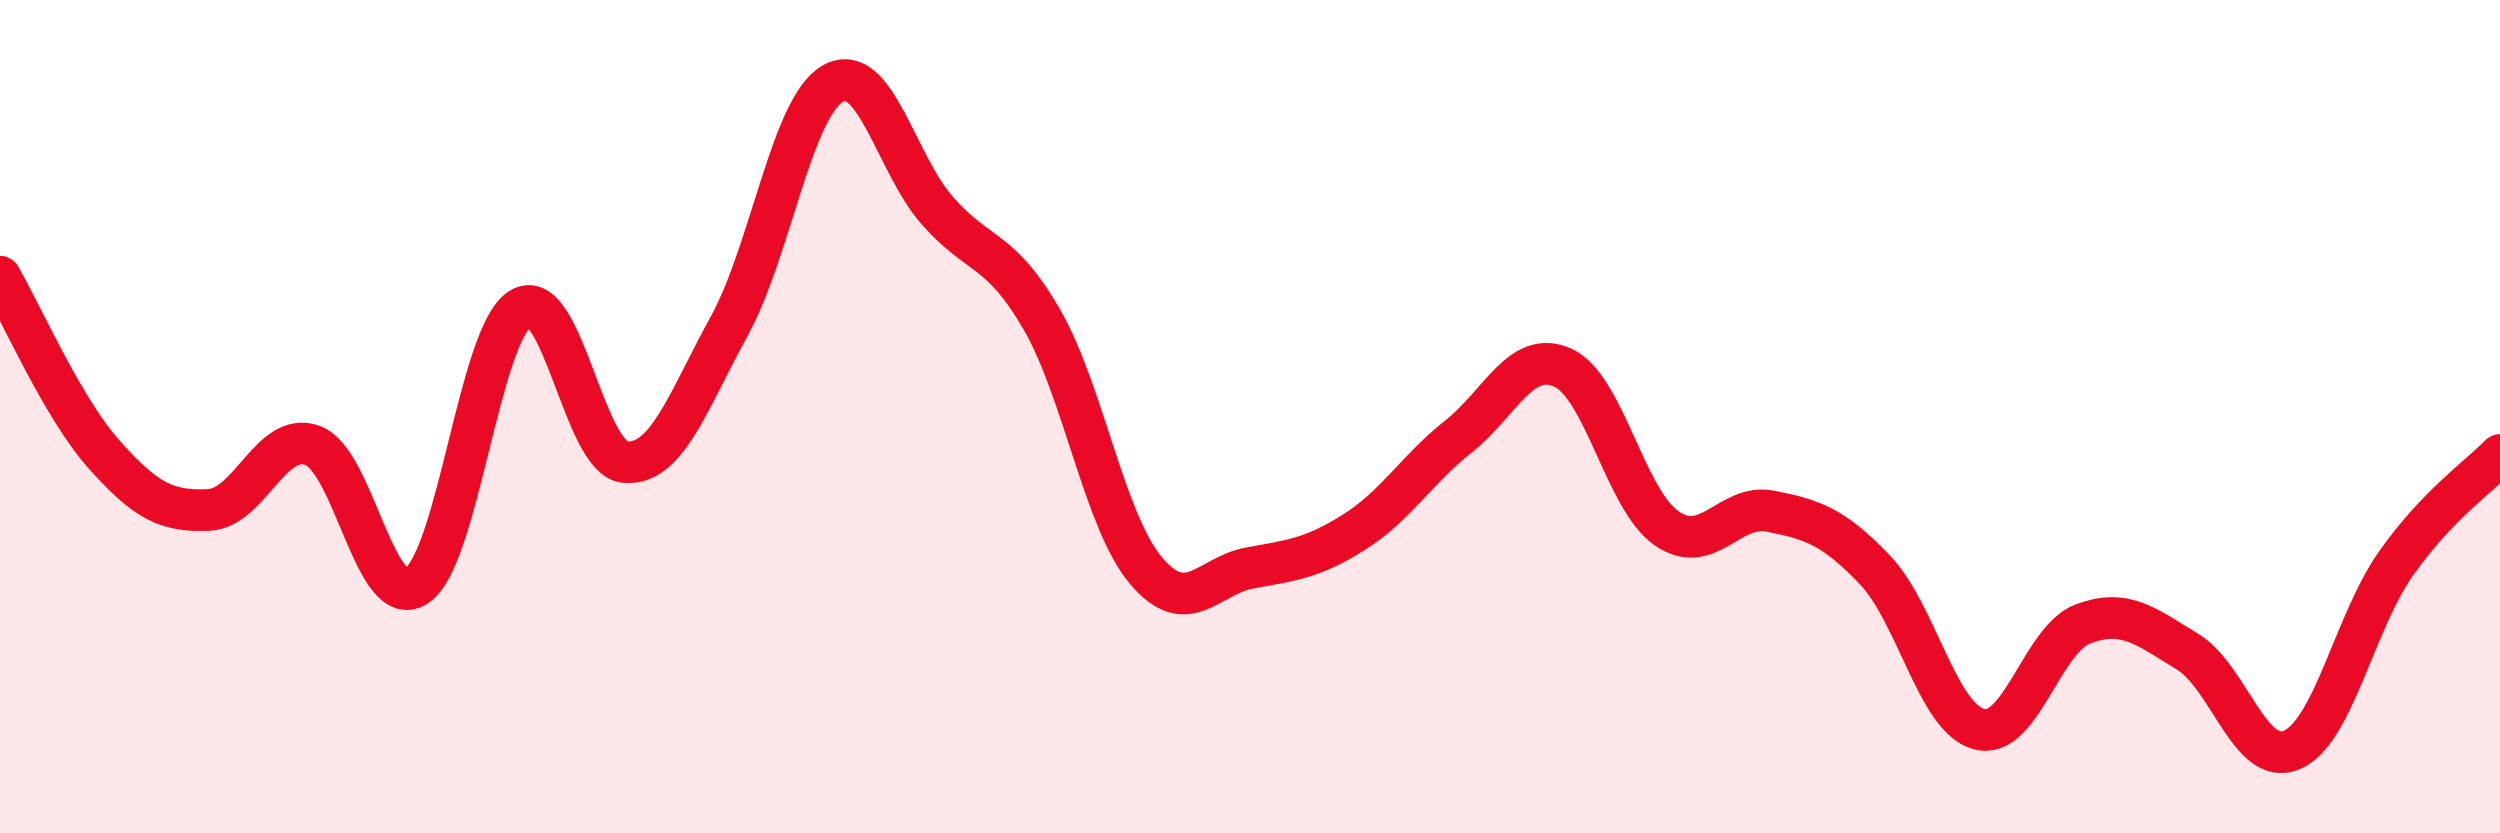 
    <svg width="60" height="20" viewBox="0 0 60 20" xmlns="http://www.w3.org/2000/svg">
      <path
        d="M 0,6.64 C 0.5,7.49 1.5,9.79 2.5,10.91 C 3.5,12.03 4,12.28 5,12.24 C 6,12.2 6.5,10.33 7.5,10.69 C 8.5,11.05 9,14.72 10,14.06 C 11,13.4 11.5,7.99 12.5,7.4 C 13.5,6.81 14,11 15,11.09 C 16,11.18 16.5,9.65 17.5,7.83 C 18.5,6.01 19,2.55 20,2 C 21,1.45 21.5,3.93 22.5,5.06 C 23.5,6.19 24,5.93 25,7.66 C 26,9.39 26.5,12.5 27.5,13.69 C 28.5,14.88 29,13.81 30,13.63 C 31,13.45 31.5,13.4 32.5,12.77 C 33.5,12.14 34,11.27 35,10.48 C 36,9.69 36.5,8.38 37.5,8.82 C 38.5,9.26 39,11.99 40,12.68 C 41,13.37 41.5,12.07 42.5,12.27 C 43.5,12.47 44,12.63 45,13.68 C 46,14.73 46.5,17.24 47.5,17.5 C 48.5,17.76 49,15.34 50,14.97 C 51,14.6 51.5,15.03 52.5,15.64 C 53.5,16.25 54,18.42 55,18 C 56,17.58 56.5,14.95 57.5,13.53 C 58.5,12.11 59.5,11.44 60,10.92L60 20L0 20Z"
        fill="#EB0A25"
        opacity="0.1"
        stroke-linecap="round"
        stroke-linejoin="round"
      />
      <path
        d="M 0,6.64 C 0.5,7.49 1.5,9.79 2.5,10.91 C 3.5,12.03 4,12.28 5,12.24 C 6,12.2 6.5,10.33 7.5,10.69 C 8.5,11.05 9,14.72 10,14.06 C 11,13.4 11.5,7.99 12.5,7.4 C 13.5,6.81 14,11 15,11.09 C 16,11.18 16.5,9.65 17.5,7.83 C 18.5,6.01 19,2.55 20,2 C 21,1.45 21.5,3.93 22.5,5.06 C 23.5,6.19 24,5.93 25,7.66 C 26,9.39 26.5,12.5 27.5,13.69 C 28.5,14.88 29,13.81 30,13.63 C 31,13.45 31.5,13.4 32.5,12.77 C 33.5,12.14 34,11.27 35,10.48 C 36,9.69 36.5,8.38 37.5,8.82 C 38.5,9.26 39,11.99 40,12.68 C 41,13.37 41.5,12.07 42.5,12.27 C 43.5,12.47 44,12.63 45,13.68 C 46,14.73 46.5,17.24 47.5,17.5 C 48.5,17.76 49,15.34 50,14.97 C 51,14.6 51.5,15.03 52.5,15.64 C 53.5,16.25 54,18.42 55,18 C 56,17.58 56.5,14.95 57.5,13.53 C 58.5,12.11 59.5,11.44 60,10.92"
        stroke="#EB0A25"
        stroke-width="1"
        fill="none"
        stroke-linecap="round"
        stroke-linejoin="round"
      />
    </svg>
  